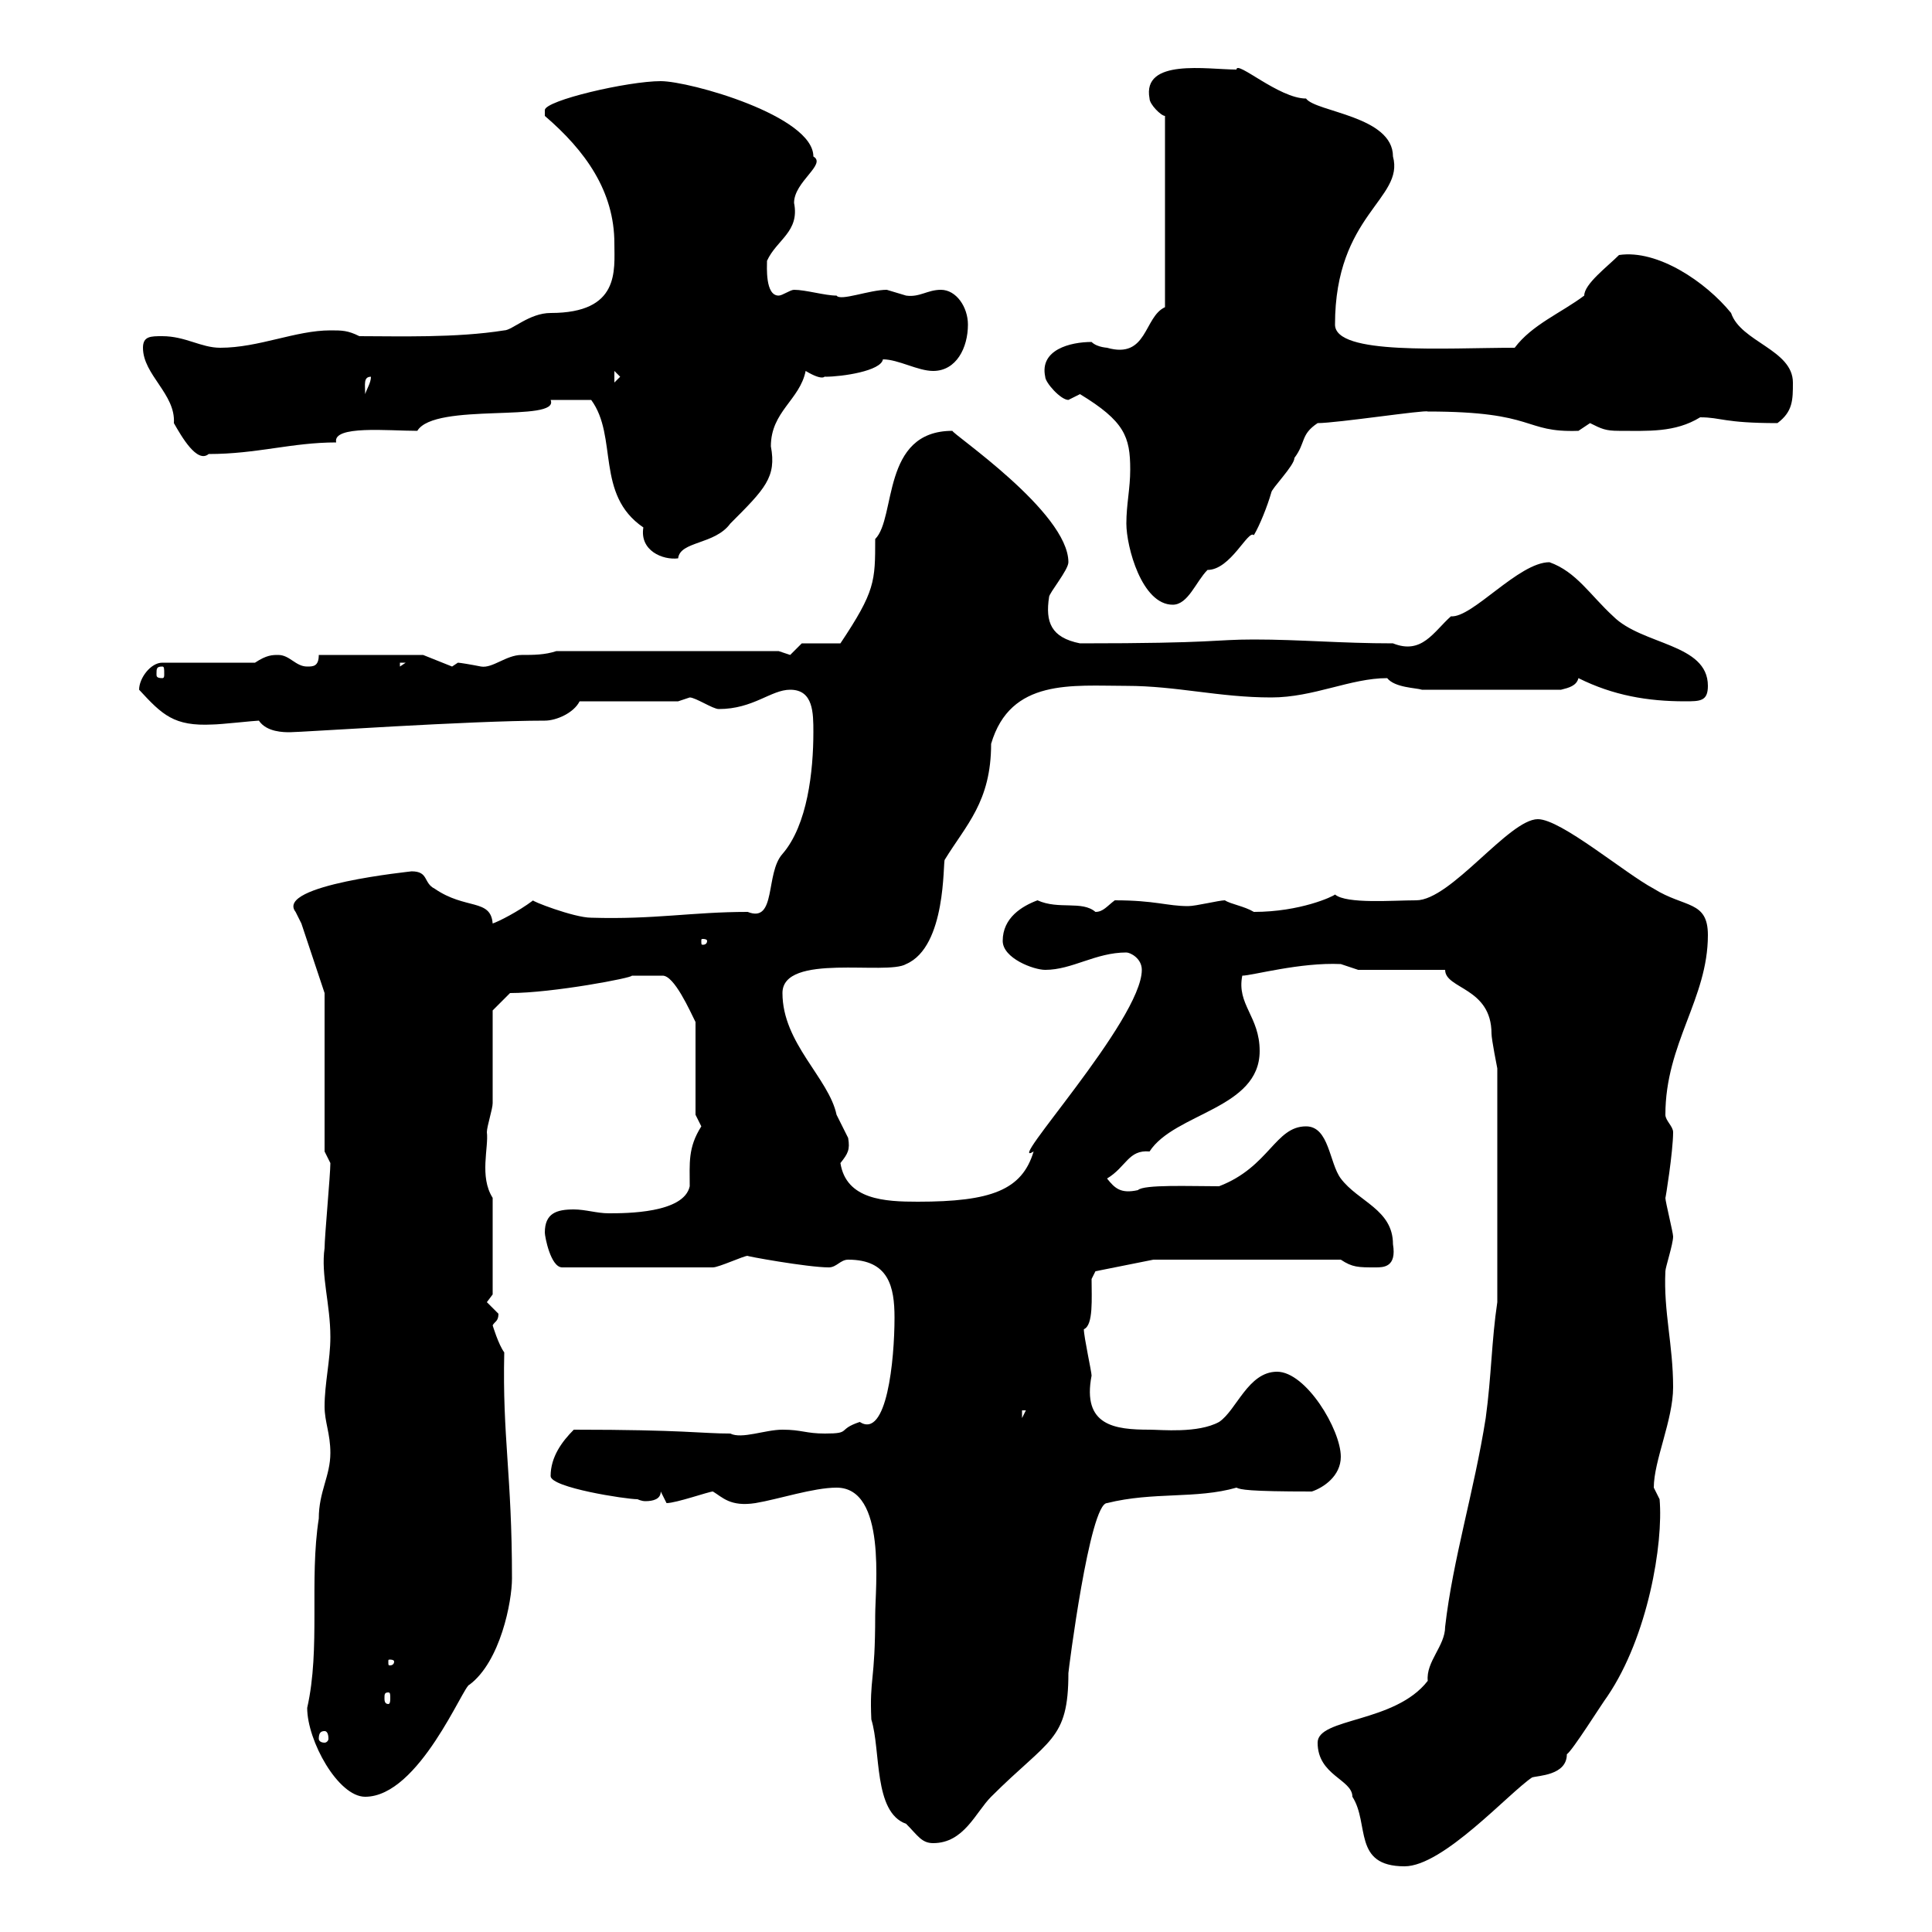 <svg xmlns="http://www.w3.org/2000/svg" xmlns:xlink="http://www.w3.org/1999/xlink" width="300" height="300"><path d="M204.60 270.60C204.60 275.70 210 276.30 210 279C212.70 283.20 210 289.80 218.10 289.80C224.10 289.80 234.30 278.40 237.90 276C238.80 275.70 243.30 275.70 243.30 272.40C244.20 271.80 248.70 264.60 249.60 263.40C255.90 254.10 258.30 239.70 257.70 232.80C257.70 232.80 256.80 231 256.80 231C256.80 226.80 259.80 220.50 259.80 215.40C259.80 208.80 258.30 203.70 258.60 197.40C258.60 196.80 259.80 193.20 259.80 192C259.80 191.40 258.60 186.60 258.60 186C258.60 186.30 259.80 178.80 259.80 175.80C259.80 174.90 258.60 174 258.60 173.10C258.60 162 265.20 155.10 265.20 145.20C265.20 139.80 261.60 141 256.80 138C252.30 135.60 242.40 127.20 238.80 127.20C234.30 127.20 225.30 139.80 219.90 139.80C216.30 139.80 209.10 140.40 207.30 138.90C207 139.20 201.90 141.60 194.70 141.60C193.20 140.70 191.10 140.40 190.20 139.80C189.30 139.80 185.70 140.70 184.50 140.70C181.20 140.70 179.40 139.80 173.10 139.80C171.90 140.70 171.30 141.60 170.10 141.60C168 139.80 164.40 141.30 161.10 139.80C158.70 140.70 155.70 142.50 155.70 146.10C155.70 148.80 160.50 150.60 162.30 150.60C166.50 150.60 170.10 147.90 174.90 147.90C175.50 147.90 177.30 148.80 177.30 150.60C177.30 158.40 155.70 181.80 160.50 178.80C158.70 184.80 153.90 186.60 142.50 186.60C137.40 186.60 131.40 186.30 130.50 180.60C131.70 179.10 132 178.50 131.70 176.70C131.70 176.70 129.90 173.10 129.90 173.10C128.70 167.40 121.50 162 121.50 154.20C121.50 147.90 137.70 151.50 140.70 149.70C147 147 146.40 133.80 146.70 133.50C150 128.10 153.90 124.50 153.90 115.50C156.90 105.30 166.50 106.50 174.90 106.50C182.70 106.50 189.30 108.30 197.40 108.30C204 108.30 209.70 105.30 215.40 105.30C216.60 106.80 219.90 106.80 220.80 107.10L242.40 107.10C243.60 106.80 244.80 106.50 245.10 105.30C250.50 108 255.90 108.90 261.60 108.90C264 108.90 265.20 108.90 265.20 106.50C265.20 99.90 255 100.20 250.50 95.70C246.90 92.40 244.80 88.80 240.60 87.30C235.80 87.30 228.60 96 225.30 95.70C222.60 98.10 220.80 101.70 216.30 99.90C208.20 99.90 201.90 99.30 194.70 99.30C188.40 99.30 189 99.90 167.70 99.90C163.20 99 162.30 96.60 162.90 92.70C162.90 92.10 165.90 88.50 165.90 87.30C165.90 79.50 147.60 67.20 147.90 66.90C136.80 66.90 139.20 80.40 135.90 83.70C135.90 90.30 135.90 91.80 130.50 99.90L124.50 99.90C124.50 99.90 122.70 101.70 122.70 101.70C122.70 101.70 120.90 101.10 120.90 101.10L86.40 101.10C84.60 101.70 82.80 101.70 81 101.70C78.60 101.70 76.50 103.80 74.70 103.50C73.20 103.20 71.40 102.90 71.10 102.90C71.10 102.90 70.20 103.50 70.20 103.50L65.70 101.70L49.50 101.70C49.50 103.50 48.60 103.50 47.70 103.50C45.90 103.50 45 101.70 43.20 101.70C42.30 101.70 41.40 101.70 39.60 102.90L25.20 102.90C23.40 102.90 21.60 105.30 21.60 107.10C25.20 111 27 112.80 33 112.50C34.20 112.50 39.60 111.90 40.20 111.90C41.40 113.70 44.10 113.70 45 113.70C46.80 113.70 72.90 111.90 84.60 111.90C86.40 111.90 89.10 110.70 90 108.90L105.30 108.90C105.30 108.90 107.10 108.30 107.10 108.30C108 108.30 110.70 110.10 111.60 110.10C117 110.10 119.70 107.10 122.70 107.10C126.30 107.10 126.30 110.70 126.30 113.70C126.30 119.70 125.40 128.10 121.50 132.60C118.80 135.60 120.60 143.40 116.10 141.60C107.40 141.60 101.70 142.80 91.80 142.50C89.10 142.50 82.20 139.80 82.80 139.80C80.40 141.60 77.40 143.10 76.50 143.40C76.20 139.50 72.30 141.30 67.50 138C65.70 137.10 66.60 135.30 63.90 135.30C64.20 135.30 42.60 137.40 45.90 141.60C45.90 141.60 46.80 143.40 46.80 143.40C47.70 146.10 50.40 154.20 50.40 154.20L50.40 178.80L51.30 180.60C51.30 182.40 50.40 192 50.40 193.80C49.80 198 51.30 202.50 51.30 207.60C51.30 211.20 50.40 214.80 50.40 218.40C50.40 220.80 51.30 222.60 51.30 225.60C51.30 229.20 49.50 231.60 49.50 235.80C48 245.40 49.80 255.90 47.70 265.20C47.70 270.30 52.50 279 56.70 279C65.10 279 72 261.60 72.90 261.60C77.70 258 79.50 248.70 79.50 245.10C79.50 228.90 78 223.20 78.30 210C77.40 208.80 76.50 205.80 76.50 205.80C76.80 205.20 77.40 205.20 77.40 204C77.40 204 75.60 202.20 75.60 202.20L76.50 201L76.50 186C74.40 182.70 75.90 178.20 75.60 175.80C75.60 174.90 76.50 172.20 76.50 171.30C76.50 169.50 76.50 158.70 76.50 156.90L79.20 154.20C85.80 154.20 98.40 151.80 98.10 151.50C99 151.50 102 151.50 102.90 151.50C104.70 151.50 107.10 156.90 108 158.70L108 173.10C108 173.10 108.90 174.90 108.90 174.90C106.80 178.20 107.10 180.60 107.10 184.20C106.20 188.40 97.20 188.40 94.50 188.40C92.70 188.40 90.90 187.80 89.10 187.80C86.40 187.80 84.60 188.40 84.60 191.40C84.60 192 85.50 196.80 87.30 196.80L110.70 196.80C111.60 196.80 115.50 195 116.10 195C115.50 195 125.40 196.80 128.70 196.80C129.90 196.80 130.50 195.60 131.70 195.60C138 195.60 138.90 199.80 138.90 204.60C138.90 211.20 137.70 223.50 133.50 220.80C129.90 222 132.30 222.60 128.10 222.60C125.10 222.60 124.50 222 121.50 222C118.80 222 115.20 223.50 113.40 222.60C108.90 222.60 106.20 222 89.10 222C87.30 223.80 85.50 226.20 85.50 229.20C85.50 231 97.20 232.80 99 232.80C99 232.80 99.60 233.10 100.20 233.10C101.40 233.10 102.60 232.80 102.60 231.60C102.60 231.60 103.50 233.40 103.50 233.40C105 233.40 110.10 231.60 110.70 231.60C112.20 232.50 113.40 234 117.30 233.40C120.90 232.80 126.30 231 129.90 231C137.70 231 135.90 246.60 135.90 250.80C135.90 261.30 135 260.40 135.30 267C136.80 271.80 135.60 281.40 140.70 283.20C142.50 285 143.10 286.20 144.90 286.20C149.70 286.20 151.50 281.40 153.90 279C162.90 270 165.90 270.30 165.90 259.80C165.90 259.50 169.20 233.40 171.90 233.40C179.10 231.60 185.70 232.80 192 231C192.60 231.30 193.80 231.60 203.70 231.60C205.50 231 208.20 229.20 208.20 226.20C208.20 222 202.80 213 198.30 213C193.80 213 192 219 189.30 220.80C186 222.60 180.30 222 178.50 222C173.10 222 168 221.40 169.50 213.60C169.50 213 168.30 207.60 168.30 206.40C169.80 205.80 169.50 201.60 169.50 198.60L170.10 197.40L179.10 195.60L208.20 195.60C210 196.80 210.90 196.80 213.60 196.80C214.80 196.80 216.90 196.80 216.30 193.20C216.30 187.80 210.90 186.60 208.20 183C206.40 180.60 206.40 174.90 202.80 174.90C198 174.90 197.10 181.20 189.30 184.20C184.80 184.20 177.60 183.90 176.70 184.80C174 185.40 173.10 184.50 171.90 183C174.90 181.20 175.20 178.50 178.50 178.80C182.40 172.80 195.60 172.20 195.60 163.20C195.60 157.80 192 156 192.90 151.50C194.40 151.50 201.90 149.40 208.20 149.70C208.20 149.70 210.90 150.60 210.90 150.60L224.40 150.60C224.40 153.60 231.60 153.30 231.60 160.50C231.60 161.40 232.50 165.90 232.50 165.90L232.50 202.20C231.60 208.20 231.60 213.60 230.70 220.20C228.90 231.60 225.60 242.10 224.40 252.60C224.40 255.60 221.40 258 221.70 261C216.60 267.60 204.60 266.70 204.60 270.60ZM50.40 268.80C50.70 268.80 51 269.10 51 270C51 270.30 50.70 270.60 50.40 270.60C49.80 270.60 49.50 270.30 49.50 270C49.50 269.10 49.80 268.80 50.40 268.80ZM60.30 262.80C60.60 262.80 60.60 263.10 60.60 263.70C60.60 264 60.60 264.60 60.30 264.60C59.70 264.60 59.70 264 59.70 263.70C59.70 263.10 59.70 262.80 60.30 262.80ZM61.20 258C61.20 258.60 60.60 258.60 60.60 258.60C60.30 258.60 60.30 258.60 60.30 258C60.30 257.70 60.30 257.70 60.60 257.70C60.60 257.70 61.20 257.70 61.20 258ZM158.70 219L159.30 219L158.70 220.20ZM109.80 146.10C109.80 146.70 109.20 146.70 109.20 146.70C108.90 146.70 108.90 146.70 108.90 146.10C108.90 145.80 108.90 145.80 109.20 145.80C109.20 145.80 109.80 145.80 109.80 146.10ZM25.20 103.50C25.50 103.50 25.50 103.80 25.50 104.70C25.50 105 25.50 105.30 25.20 105.30C24.30 105.30 24.30 105 24.30 104.70C24.30 103.80 24.30 103.50 25.20 103.50ZM62.10 102.90L63 102.90L62.10 103.50ZM174.90 81.30C174.90 84.90 177.30 93.90 182.10 93.90C184.50 93.90 185.70 90.30 187.50 88.50C191.10 88.50 193.80 82.20 194.70 83.10C195.60 81.60 196.80 78.60 197.40 76.50C197.40 75.90 201 72.30 201 71.10C202.80 68.70 201.90 67.50 204.60 65.70C207.60 65.70 221.40 63.60 221.70 63.90C238.80 63.90 236.40 67.20 245.10 66.90C245.10 66.90 246.90 65.70 246.90 65.70C248.70 66.60 249.30 66.90 251.40 66.90C255.90 66.90 260.10 67.20 264 64.80C267.30 64.80 267.60 65.70 276 65.70C278.40 63.90 278.40 62.10 278.40 59.40C278.40 54.30 270.30 53.10 268.80 48.60C264.90 43.80 257.40 38.70 251.40 39.60C249.60 41.40 246 44.10 246 45.90C242.40 48.60 237.90 50.40 235.20 54C224.40 54 207.30 55.20 207.30 50.40C207.30 33.30 218.10 30.90 216.30 24.30C216.30 18 204.30 17.40 202.80 15.30C198.60 15.30 192 9.30 192 10.80C187.50 10.80 177.30 9 178.50 15.30C178.50 16.20 180.30 18 180.90 18L180.90 47.70C177.60 49.20 178.20 55.80 171.90 54C172.20 54 170.40 54 169.50 53.10C166.20 53.10 161.40 54.30 162.30 58.50C162.30 59.40 164.70 62.10 165.90 62.10C165.90 62.10 167.70 61.20 167.70 61.20C174.60 65.40 175.50 67.80 175.50 72.90C175.50 75.90 174.90 78.30 174.90 81.30ZM91.80 62.10C96 67.80 92.40 76.80 99.90 81.90C99.30 85.50 102.90 87 105.30 86.70C105.60 84 111 84.60 113.40 81.30C118.80 75.90 120.60 74.10 119.70 69.30C119.70 63.90 124.20 62.10 125.10 57.60C128.10 59.40 128.10 58.20 128.10 58.50C130.80 58.50 136.80 57.60 137.10 55.80C139.50 55.80 142.50 57.60 144.90 57.60C148.50 57.60 150.30 54 150.30 50.40C150.30 47.70 148.50 45 146.10 45C144 45 142.80 46.20 140.70 45.90C140.70 45.90 137.70 45 137.70 45C135 45 130.50 46.80 129.90 45.90C128.10 45.90 125.10 45 123.30 45C122.70 45 121.50 45.90 120.90 45.90C118.80 45.90 119.10 41.40 119.10 40.50C120.60 37.20 124.20 36 123.30 31.50C123.30 28.20 128.40 25.50 126.30 24.30C126.30 18 107.10 12.60 102.60 12.60C97.50 12.60 84.60 15.60 84.60 17.10C84.60 18 84.60 18 84.60 18C90.90 23.40 95.40 29.70 95.40 37.80C95.40 42 96.30 48.60 85.50 48.60C82.20 48.60 79.50 51.30 78.30 51.30C70.80 52.50 61.80 52.20 55.80 52.20C54 51.30 53.10 51.30 51.30 51.30C45.90 51.30 40.20 54 34.20 54C31.20 54 28.80 52.20 25.20 52.20C23.40 52.20 22.20 52.20 22.20 54C22.20 58.20 27.30 61.20 27 65.70C28.20 67.80 30.60 72 32.40 70.50C39.90 70.50 45.30 68.70 52.20 68.70C51.60 66 60.30 66.90 64.80 66.90C67.50 62.40 87 65.70 85.50 62.10C86.70 62.10 87.60 62.10 91.80 62.10ZM57.60 58.50C57.60 59.40 57 60.30 56.70 61.20C56.70 59.70 56.40 58.50 57.60 58.50ZM95.40 57.60L96.30 58.50L95.40 59.40Z"/></svg>